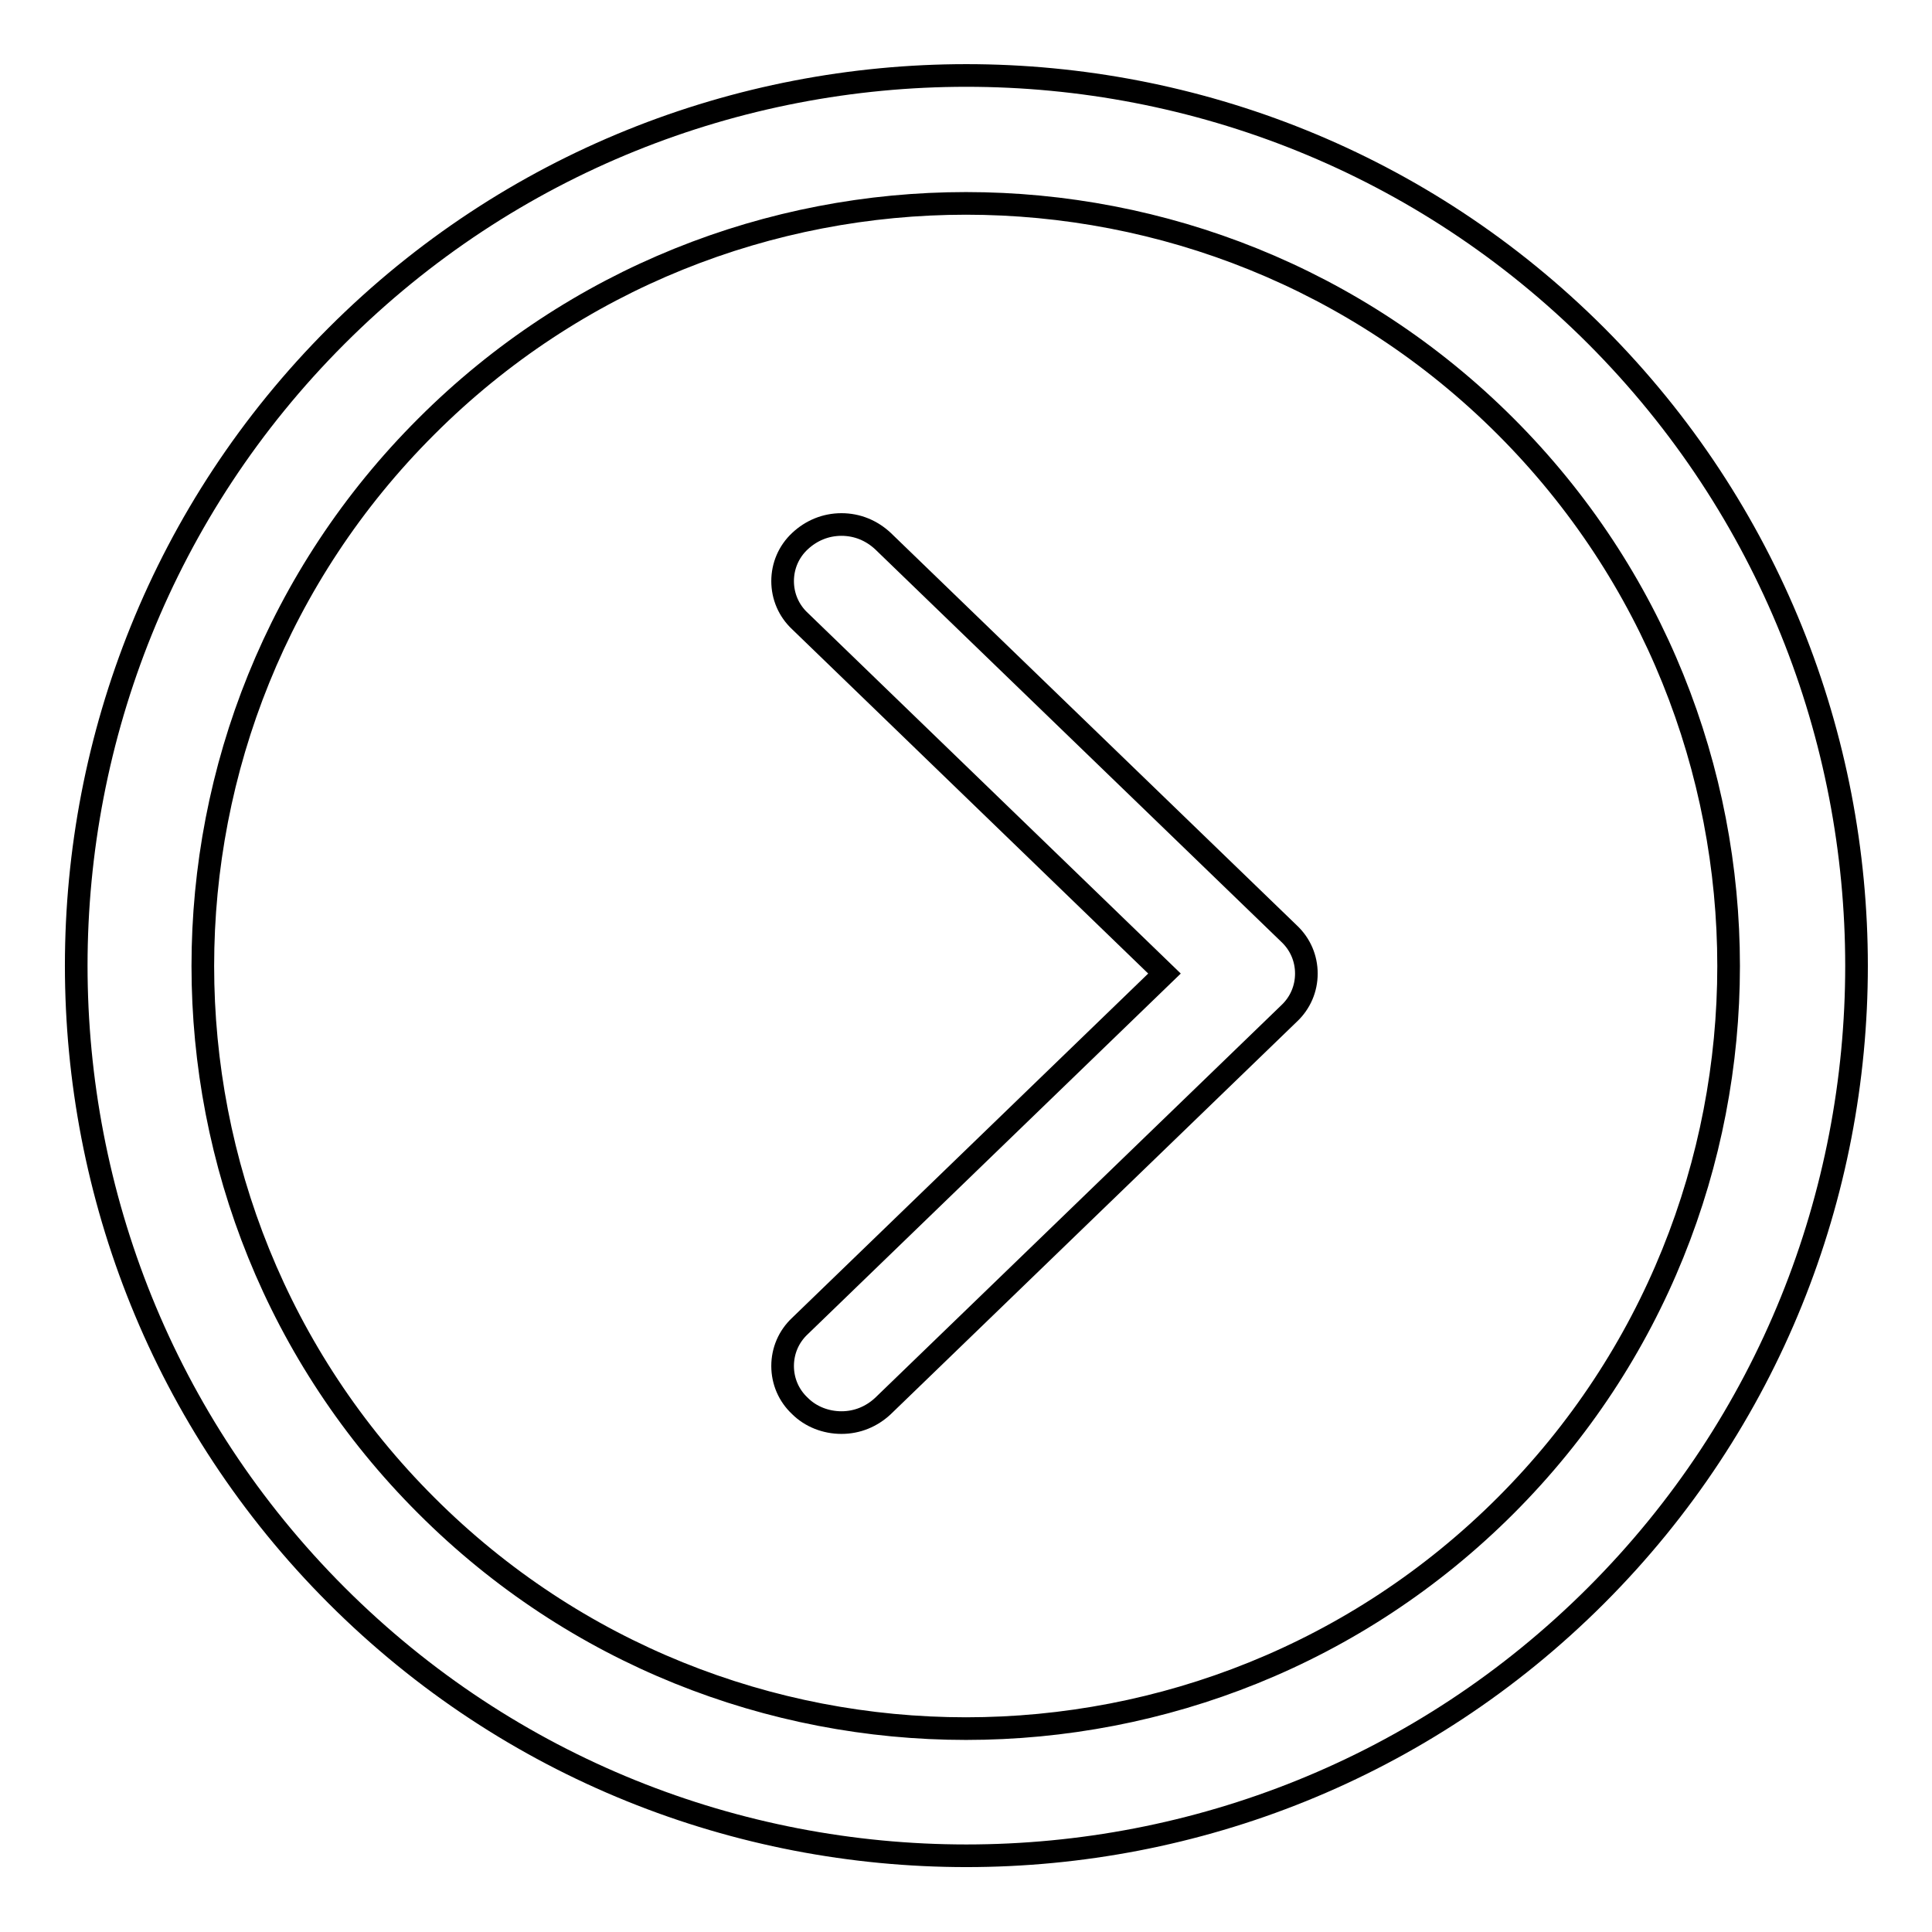 <?xml version="1.0" encoding="utf-8"?>
<!-- Svg Vector Icons : http://www.onlinewebfonts.com/icon -->
<!DOCTYPE svg PUBLIC "-//W3C//DTD SVG 1.1//EN" "http://www.w3.org/Graphics/SVG/1.1/DTD/svg11.dtd">
<svg version="1.1" xmlns="http://www.w3.org/2000/svg" xmlns:xlink="http://www.w3.org/1999/xlink" x="0px" y="0px" viewBox="0 0 256 256" enable-background="new 0 0 256 256" xml:space="preserve">
<g><g><path stroke-width="3" fill-opacity="0" stroke="#000000"  d="M211.5,44.5c-46-46-120.9-46-166.9,0c-46,46-46,120.9,0,166.9c46,46,120.9,46,166.9,0C257.5,165.4,257.5,90.6,211.5,44.5z M199.5,199.5c-39.4,39.4-103.6,39.4-143,0C17,160.1,17,95.9,56.5,56.5c39.4-39.4,103.6-39.4,143,0C238.9,95.9,238.9,160.1,199.5,199.5z"/><path stroke-width="3" fill-opacity="0" stroke="#000000"  d="M117,71.7c-1.5-1.4-3.4-2.2-5.5-2.2s-4,0.8-5.5,2.2c-1.5,1.4-2.3,3.3-2.3,5.3c0,2,0.8,3.9,2.3,5.3l48.3,46.7l-48.3,46.7c-1.5,1.4-2.3,3.3-2.3,5.3c0,2,0.8,3.9,2.3,5.3c1.4,1.4,3.4,2.2,5.5,2.2c2.1,0,4-0.8,5.5-2.2l53.8-52c1.5-1.4,2.3-3.3,2.3-5.3c0-2-0.8-3.9-2.3-5.3L117,71.7z"/></g></g>
</svg>